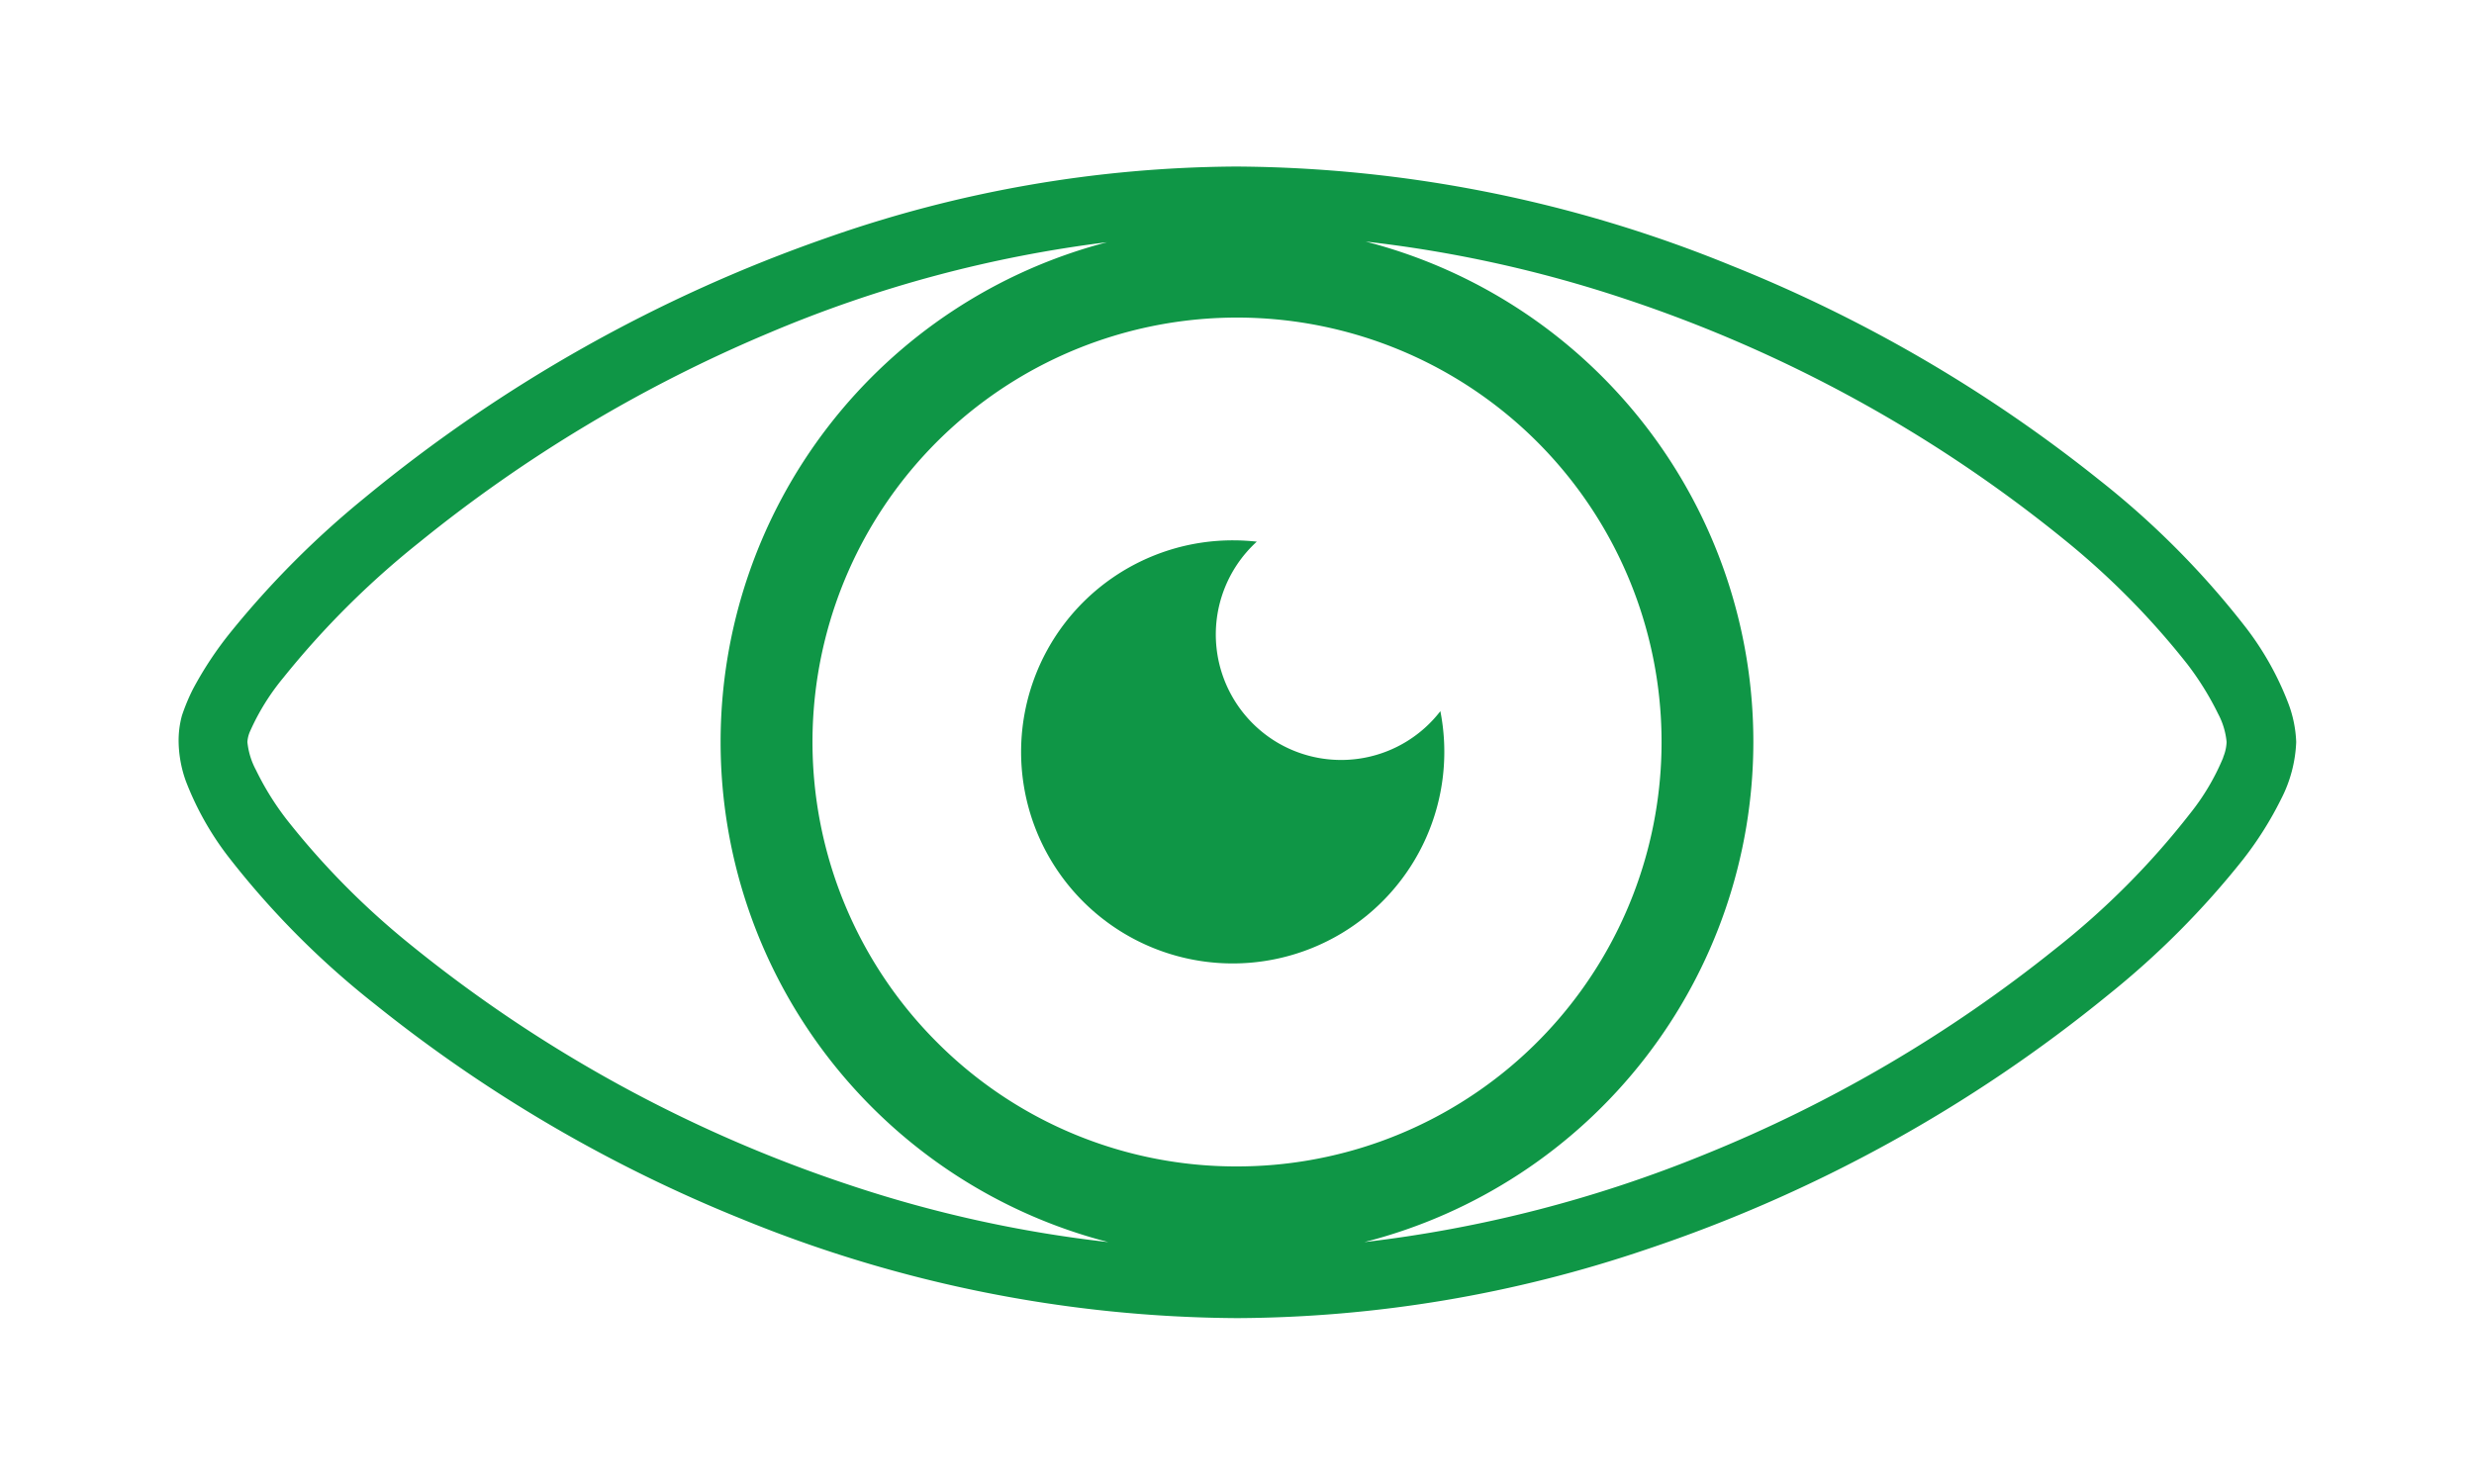 <svg id="Warstwa_1" data-name="Warstwa 1" xmlns="http://www.w3.org/2000/svg" viewBox="0 0 150 90"><title>CITO-MED - Poradnia okulistyczna</title><defs><style>.cls-1{opacity:0;}.cls-2{fill:#fff;}.cls-3{fill:#0f9646;}</style></defs><g class="cls-1"><polyline class="cls-2" points="150 0 0 0 0 90 150 90 150 0"/></g><path class="cls-3" d="M138.74,42.65a18.18,18.18,0,0,0-2.54-4.55,51.78,51.78,0,0,0-8.93-9,88.13,88.13,0,0,0-22.31-13,80.4,80.4,0,0,0-30-6,75.91,75.91,0,0,0-24.85,4.33,91.15,91.15,0,0,0-28,15.76,55.6,55.6,0,0,0-8.11,8.13,21.82,21.82,0,0,0-2.3,3.47,12,12,0,0,0-.67,1.61A5.77,5.77,0,0,0,10.83,45a7.38,7.38,0,0,0,.43,2.35A18.18,18.18,0,0,0,13.8,51.9a51.78,51.78,0,0,0,8.93,9A88.13,88.13,0,0,0,45,73.94a80.4,80.4,0,0,0,30,6,78.24,78.24,0,0,0,24.83-4.17,88.85,88.85,0,0,0,28-15.44A51.59,51.59,0,0,0,136,52.12a21.28,21.28,0,0,0,2.3-3.65,8.24,8.24,0,0,0,.92-3.47A7.38,7.38,0,0,0,138.74,42.65ZM51.49,71.86a84.37,84.37,0,0,1-26.64-14.6,47.55,47.55,0,0,1-7.47-7.56,17.14,17.14,0,0,1-1.86-3A4.53,4.53,0,0,1,15,45a1.89,1.89,0,0,1,.18-.69,13.94,13.94,0,0,1,2-3.21,52.55,52.55,0,0,1,8.22-8.19A87.32,87.32,0,0,1,46.63,20.19a76.62,76.62,0,0,1,20.49-5.5,31.32,31.32,0,0,0,.08,60.64A76.27,76.27,0,0,1,51.49,71.86ZM56.8,63.2A25.74,25.74,0,1,1,75,70.74,25.59,25.59,0,0,1,56.8,63.2Zm78-17.27a14,14,0,0,1-2,3.39,48,48,0,0,1-8.2,8.24A84.6,84.6,0,0,1,103.39,70a78.63,78.63,0,0,1-20.67,5.33,31.32,31.32,0,0,0,.08-60.68,76.93,76.93,0,0,1,15.71,3.47,84.37,84.37,0,0,1,26.64,14.6,47.55,47.55,0,0,1,7.47,7.56,17.79,17.79,0,0,1,1.86,3A4.53,4.53,0,0,1,135,45,2.67,2.67,0,0,1,134.79,45.93Z"/><path class="cls-3" d="M77.51,45.07A7.62,7.62,0,0,1,76.2,32.85a13,13,0,0,0-1.4-.08A12.83,12.83,0,1,0,87.33,43.13,7.6,7.6,0,0,1,77.51,45.07Z"/></svg>